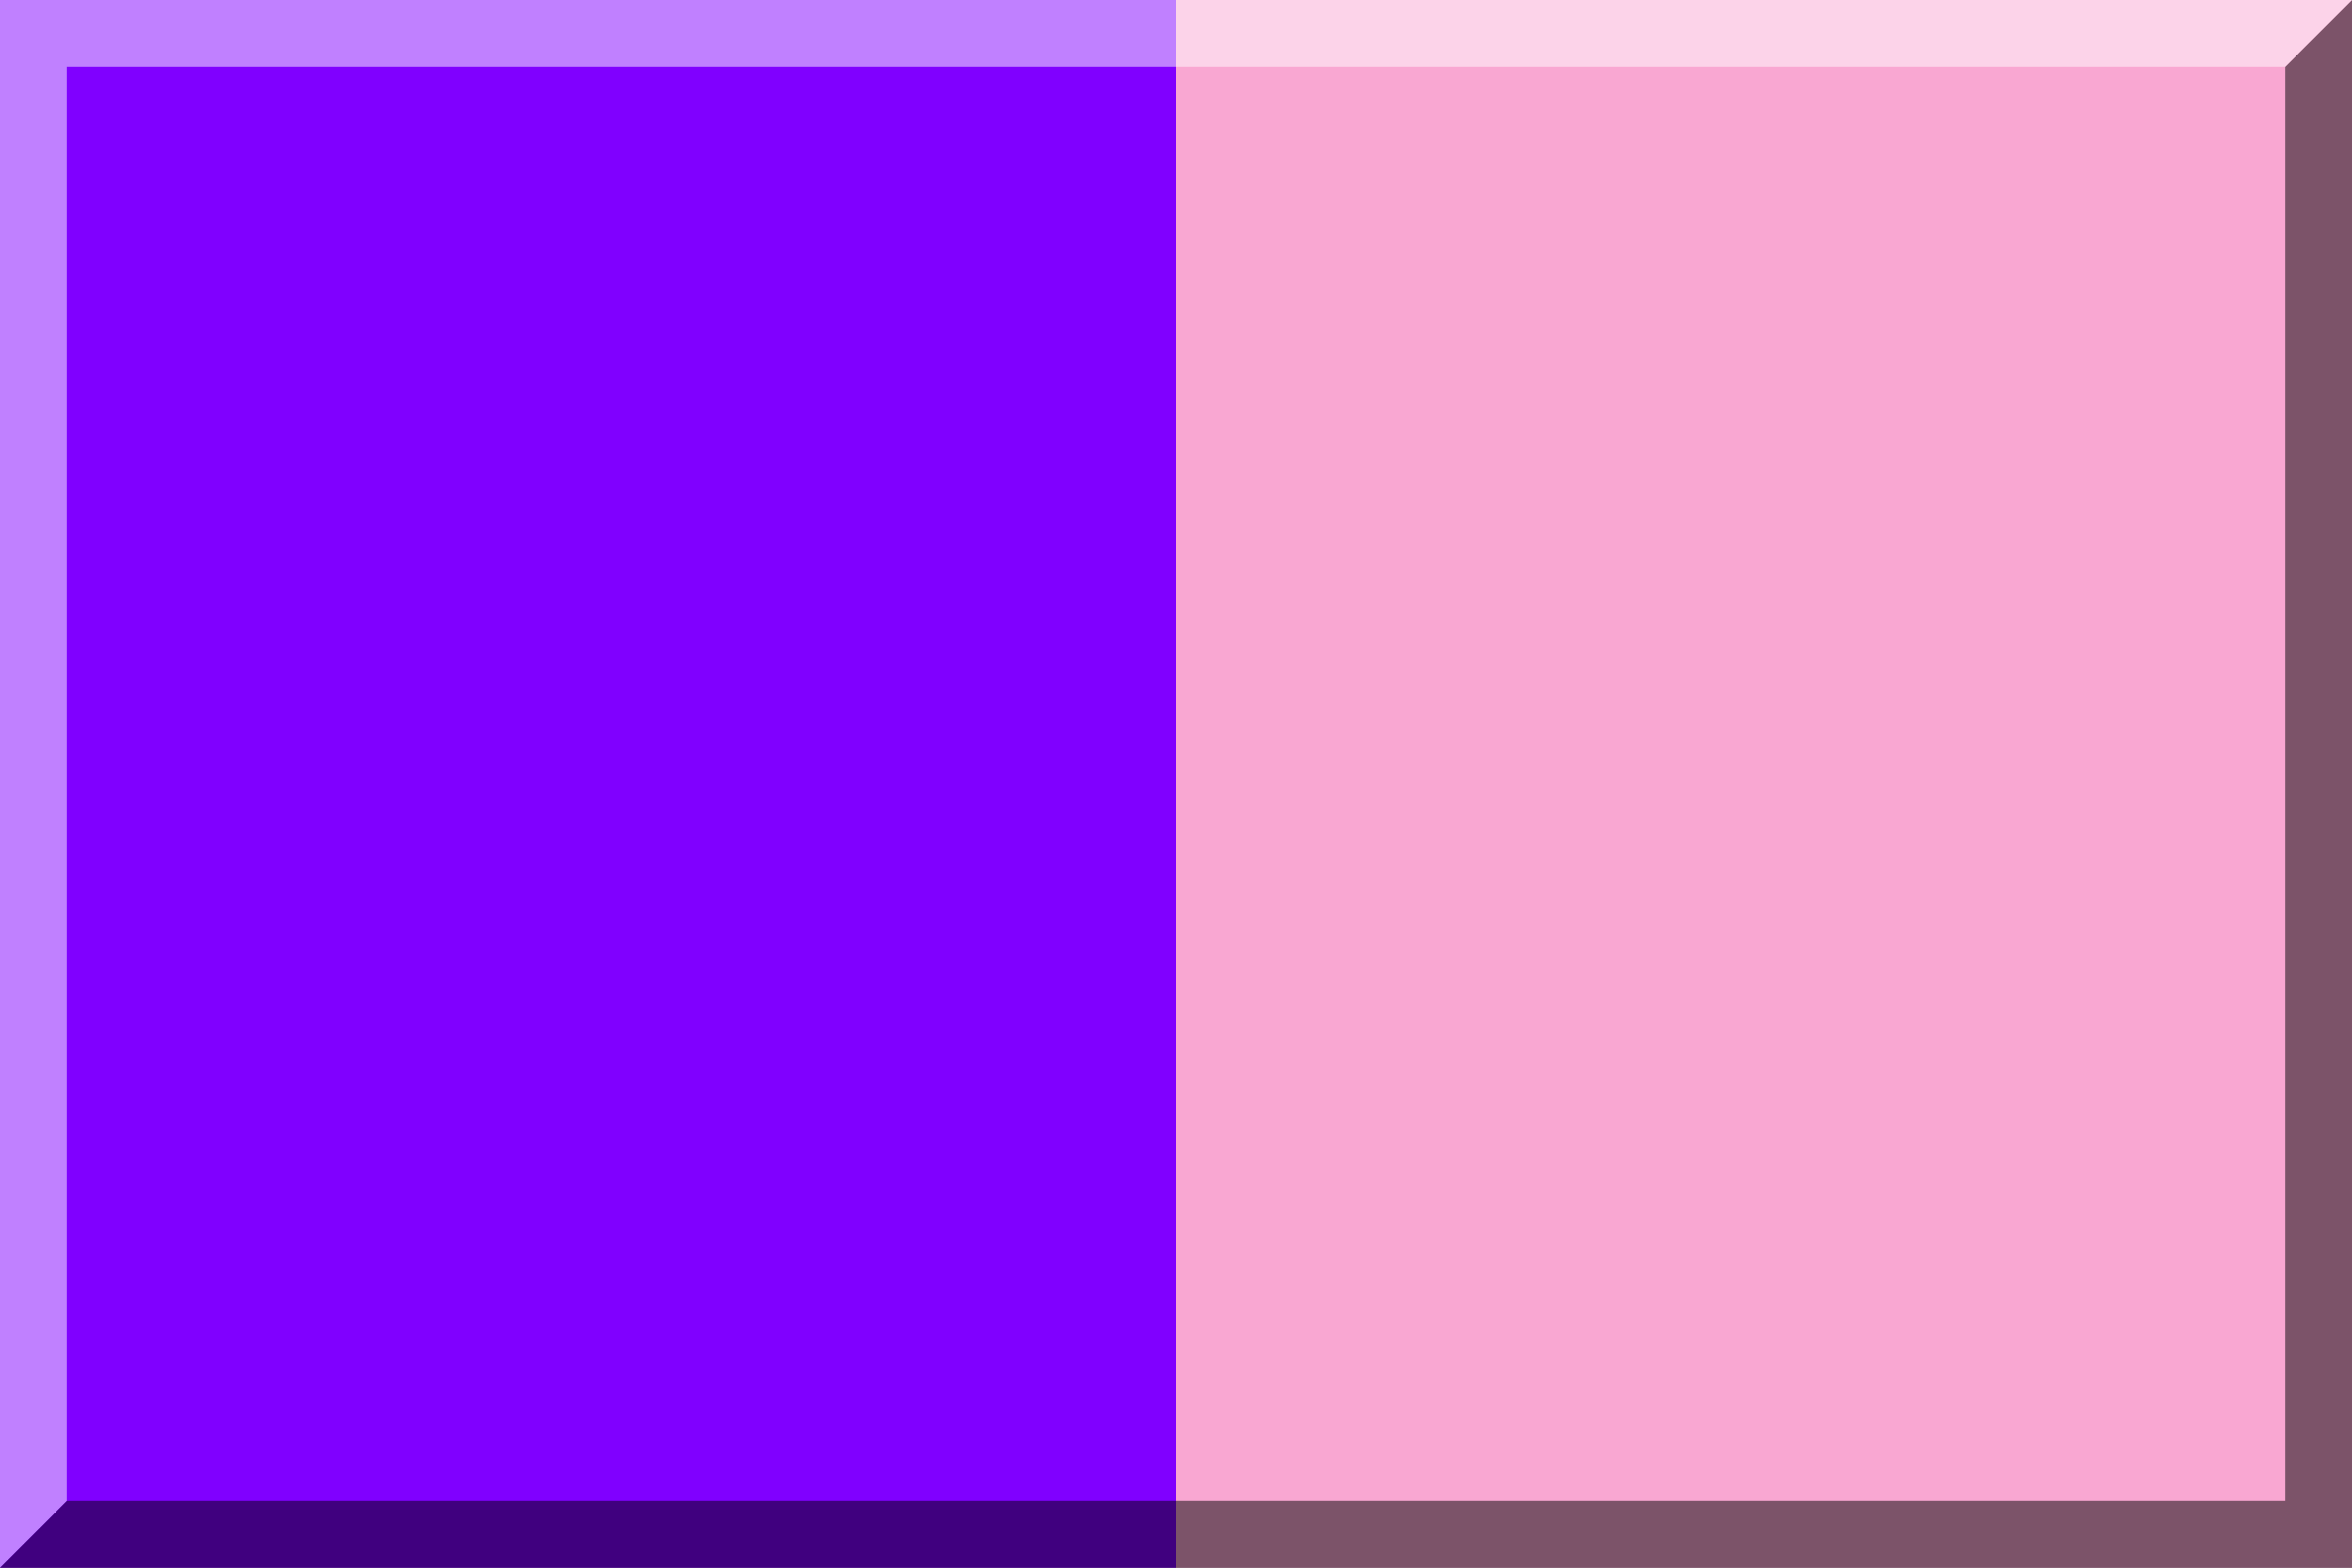 <?xml version="1.0" encoding="UTF-8" standalone="no"?>
<svg xmlns="http://www.w3.org/2000/svg" version="1.1" width="600" height="400">
<rect width="100%" height="100%" fill="#333333" stroke="none"/>
<rect style="fill: #8000ff" width="300" height="400"/>
<rect style="fill: #f9a7d2" width="300" height="400" x="300"/>
<polygon style="fill: #000; opacity: 0.5" points="17,383 583,383 583,17 600,0 600,400 0,400"/>
<polygon style="fill: #fff; opacity: 0.5" points="17,383 17,17 583,17 600,0 0,0 0,400"/>
</svg>
